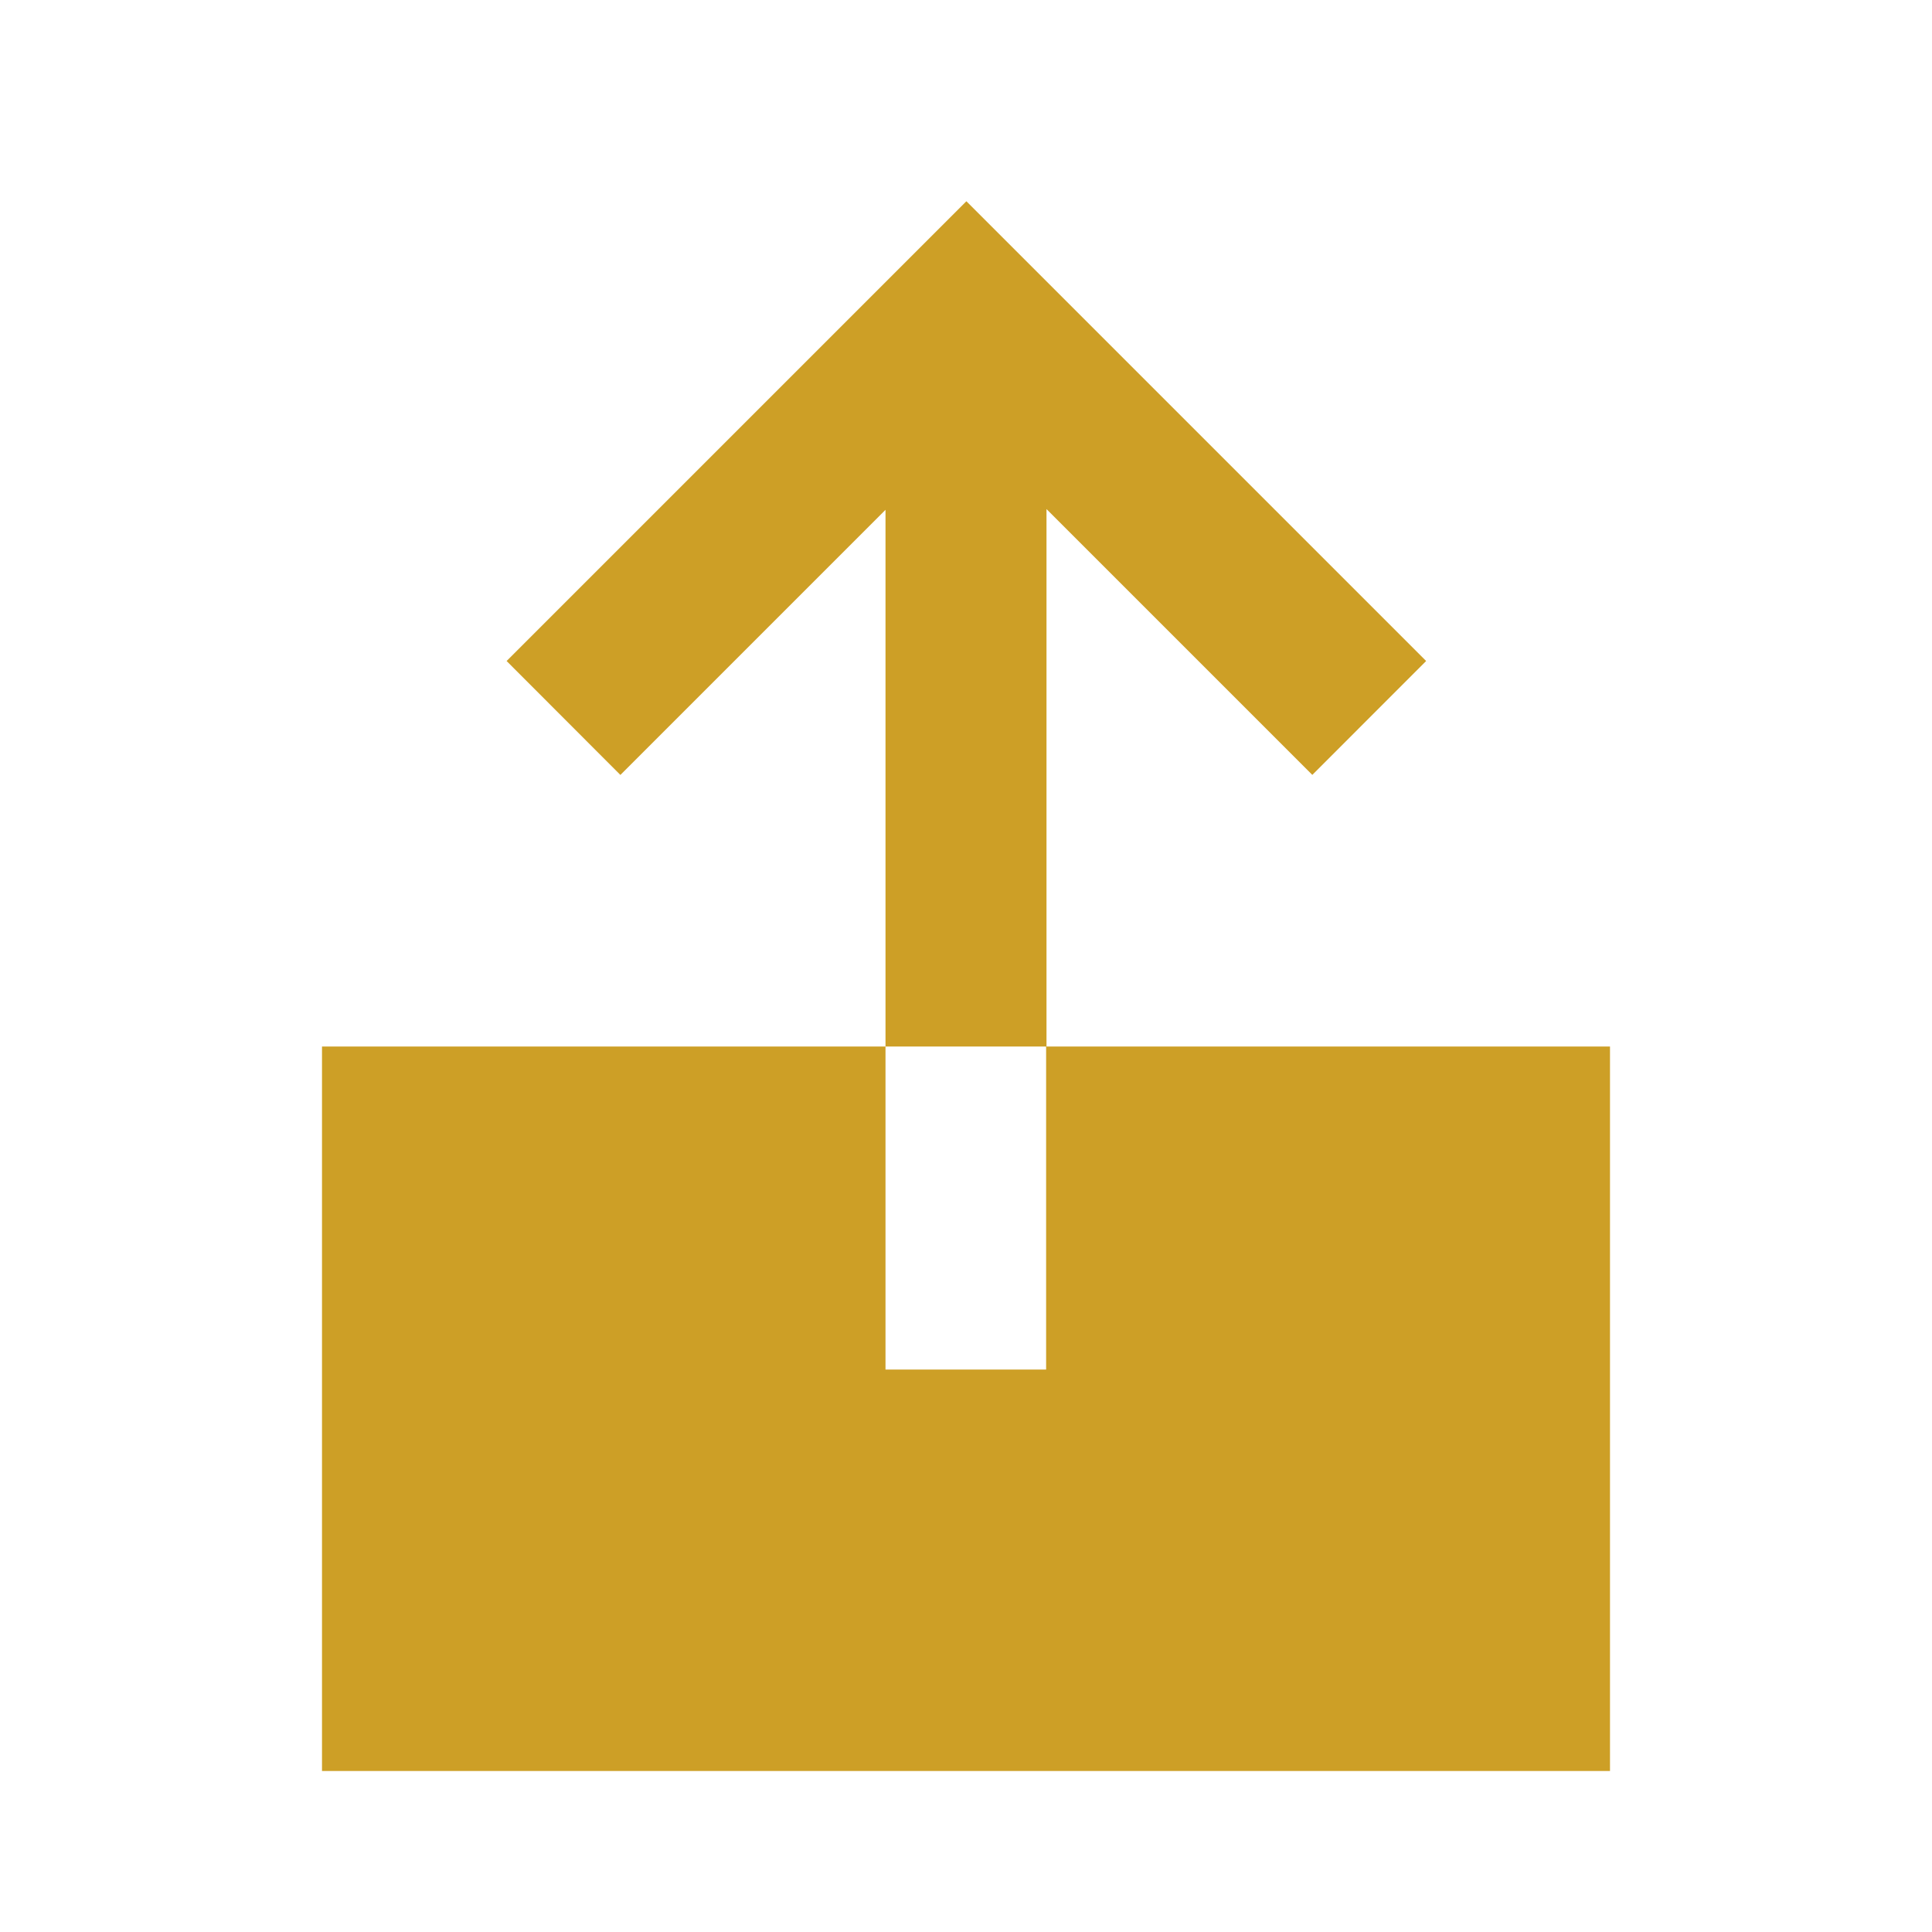 <svg xmlns="http://www.w3.org/2000/svg" width="36" height="36" viewBox="0 0 36 36"><rect width="36" height="36" fill="none"/><rect width="36" height="36" fill="none"/><path d="M0,29.25V15.75H10.5v6.02h2.993V15.75H24v13.5Zm10.5-13.5v-10l-4.94,4.94L3.44,8.567,12.007,0l8.567,8.567-2.121,2.122L13.5,5.736V15.75Z" transform="translate(6 3.75)" fill="#cd9f26"/></svg>